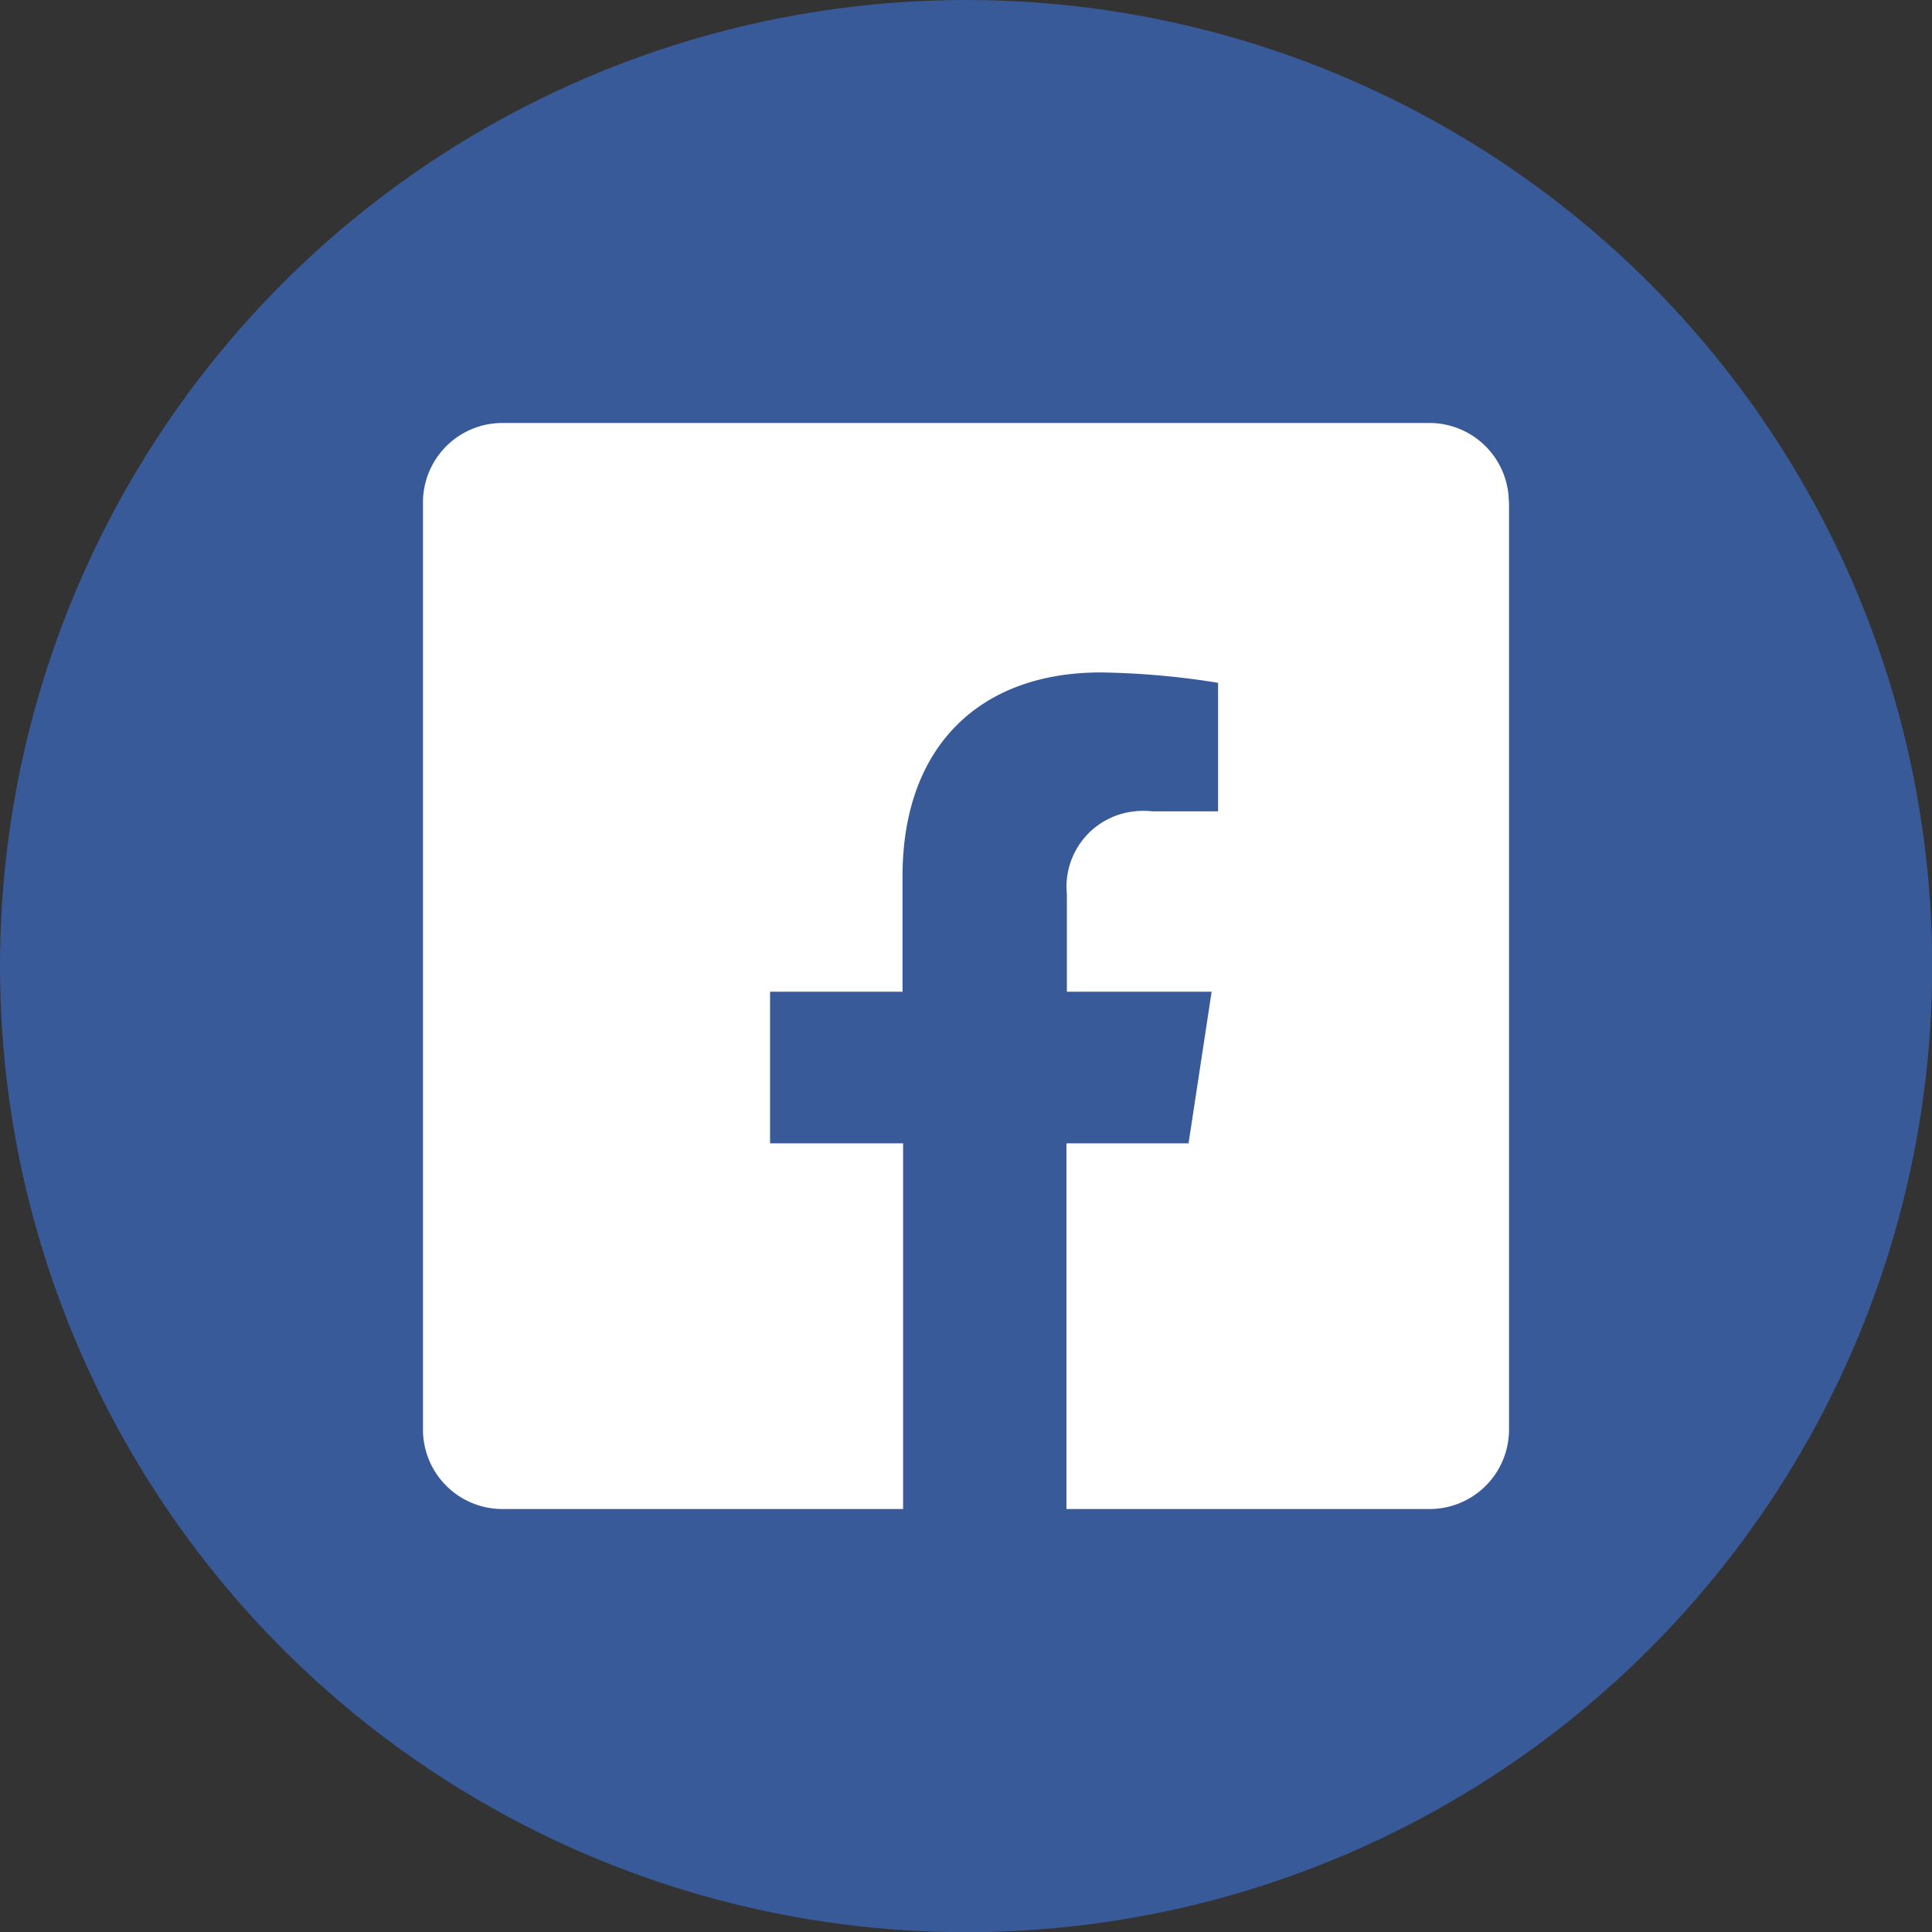 <svg xmlns="http://www.w3.org/2000/svg" viewBox="0 0 98.75 98.75"><rect x="0" y="0" width="98.75" height="98.75" fill="#333333" stroke="none"/><defs><style>.cls-1{fill:#395a98;}.cls-2{fill:#fff;}</style></defs><g id="Layer_2" data-name="Layer 2"><g id="Capa_1" data-name="Capa 1"><circle class="cls-1" cx="49.38" cy="49.38" r="49.38"/><path class="cls-2" d="M77.13,25.62V73.13a4.06,4.06,0,0,1-4.09,4H54.51V58.44h6.24l1.18-7.75h-7.4v-5A3.87,3.87,0,0,1,58,41.47a3.7,3.7,0,0,1,.88,0h3.38V34.9a41.13,41.13,0,0,0-6-.53c-6.12,0-10.13,3.72-10.13,10.43v5.89H39.36v7.75h6.8V77.13H25.72a4.06,4.06,0,0,1-4.1-4h0V25.62a4.06,4.06,0,0,1,4.1-4H73a4.06,4.06,0,0,1,4.12,4Z"/></g></g></svg>